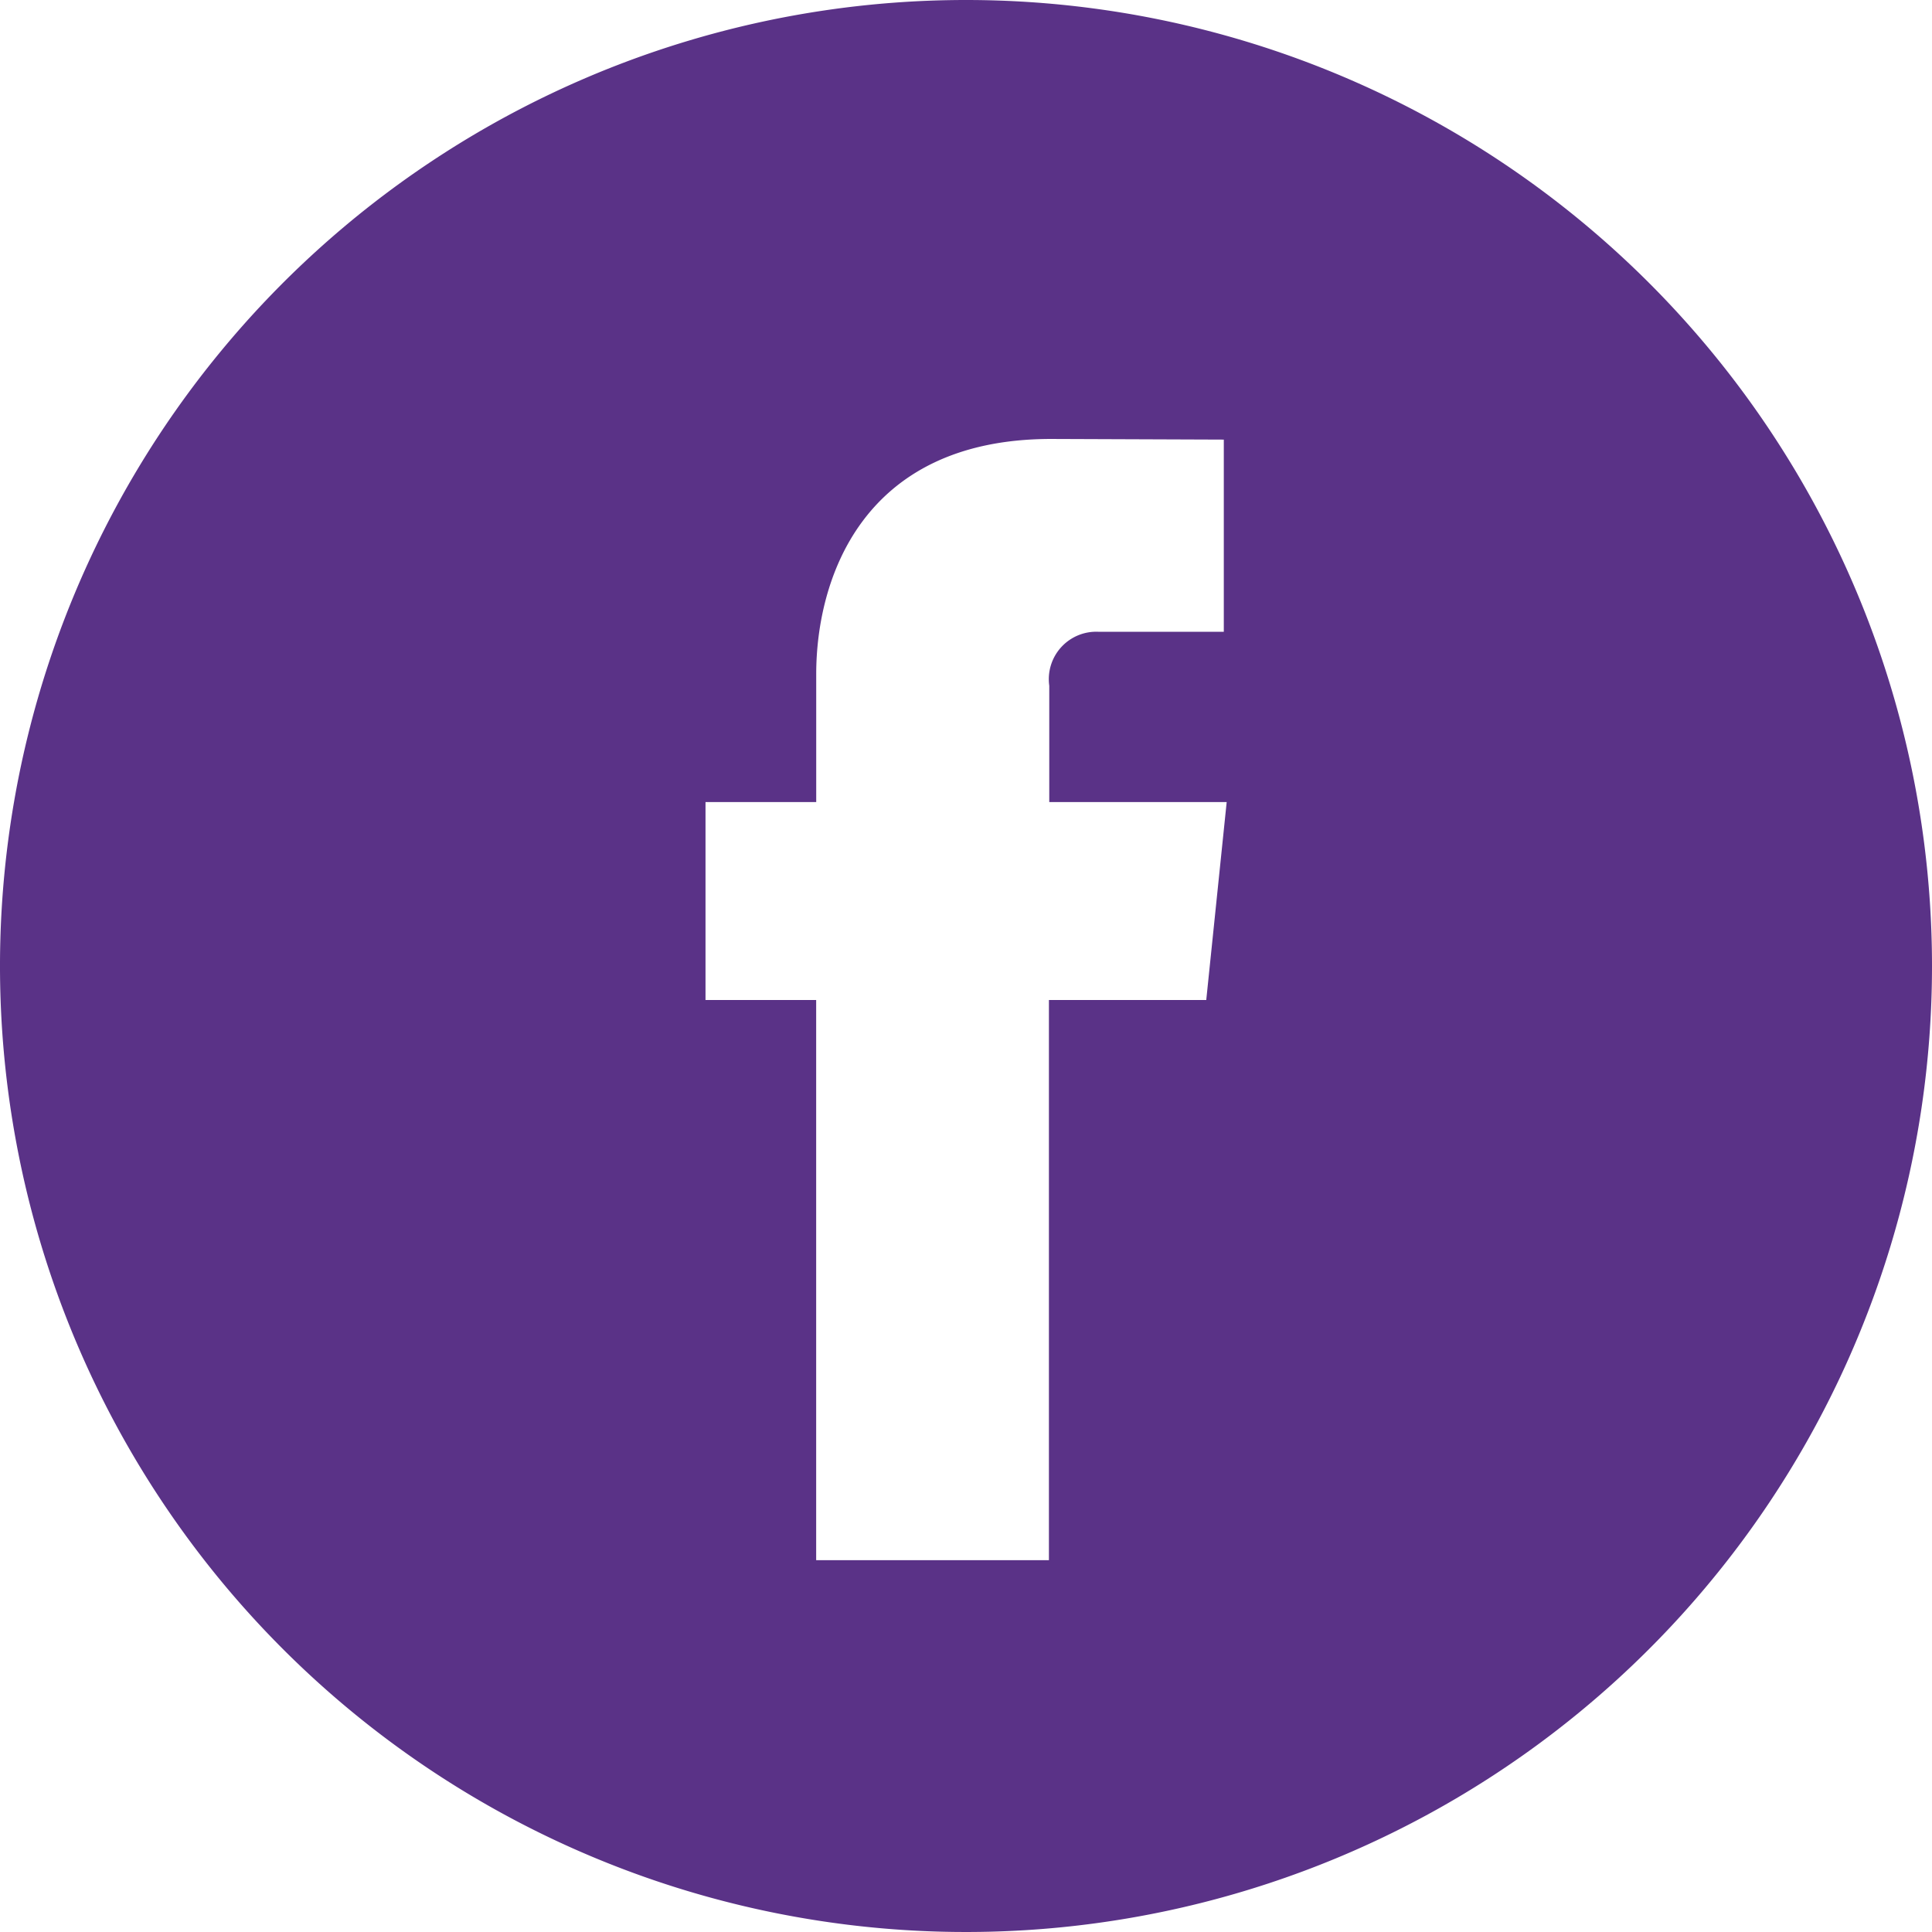 <svg xmlns="http://www.w3.org/2000/svg" width="38.864" height="38.864" viewBox="0 0 38.864 38.864">
  <path id="Path_341" data-name="Path 341" d="M19.432,0A19.432,19.432,0,1,0,38.864,19.432,19.432,19.432,0,0,0,19.432,0Zm4.833,20.116H21.1V31.384H16.418V20.116H14.192V16.134h2.227V13.558c0-1.845.877-4.728,4.728-4.728l3.471.013v3.866H22.1a.954.954,0,0,0-.993,1.085v2.34h3.569Z" fill="#5a3287"/>
</svg>
